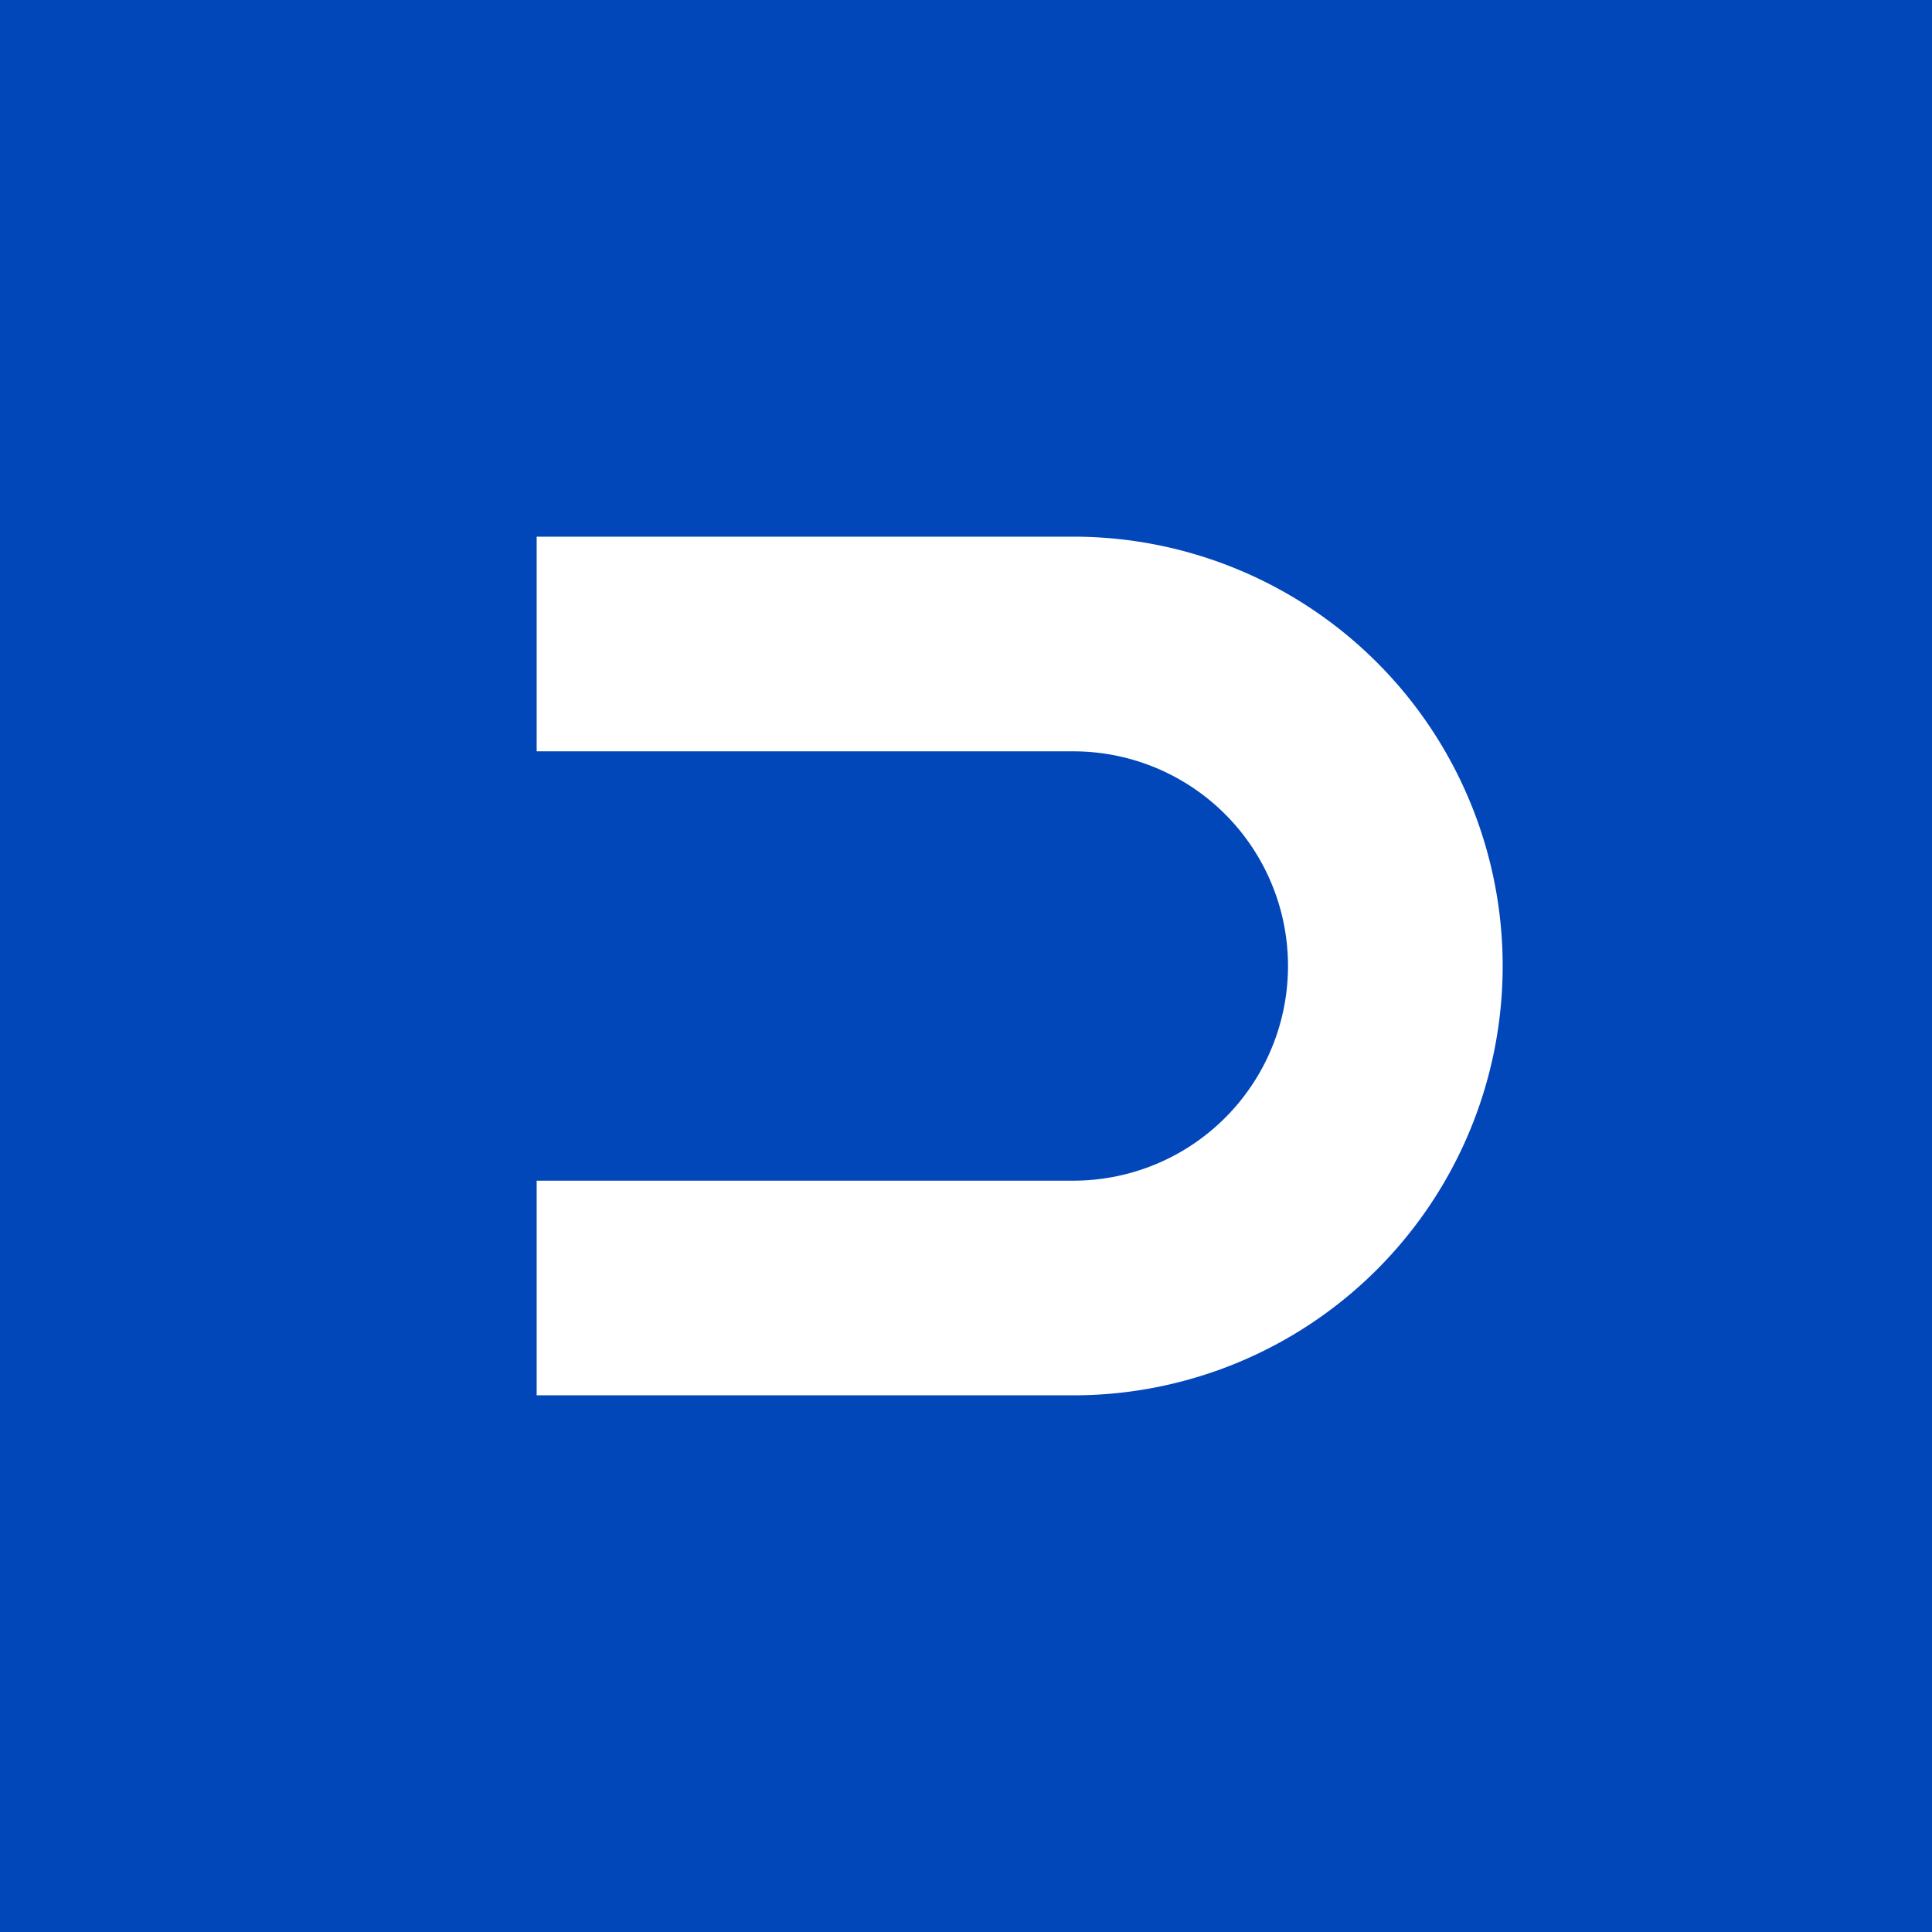 <!-- by TradingView --><svg width="18" height="18" viewBox="0 0 18 18" xmlns="http://www.w3.org/2000/svg"><path fill="#0247B9" d="M0 0h18v18H0z"/><path d="M10 5H5v2h5a2 2 0 1 1 0 4H5v2h5a4 4 0 0 0 0-8Z" fill="#fff"/></svg>